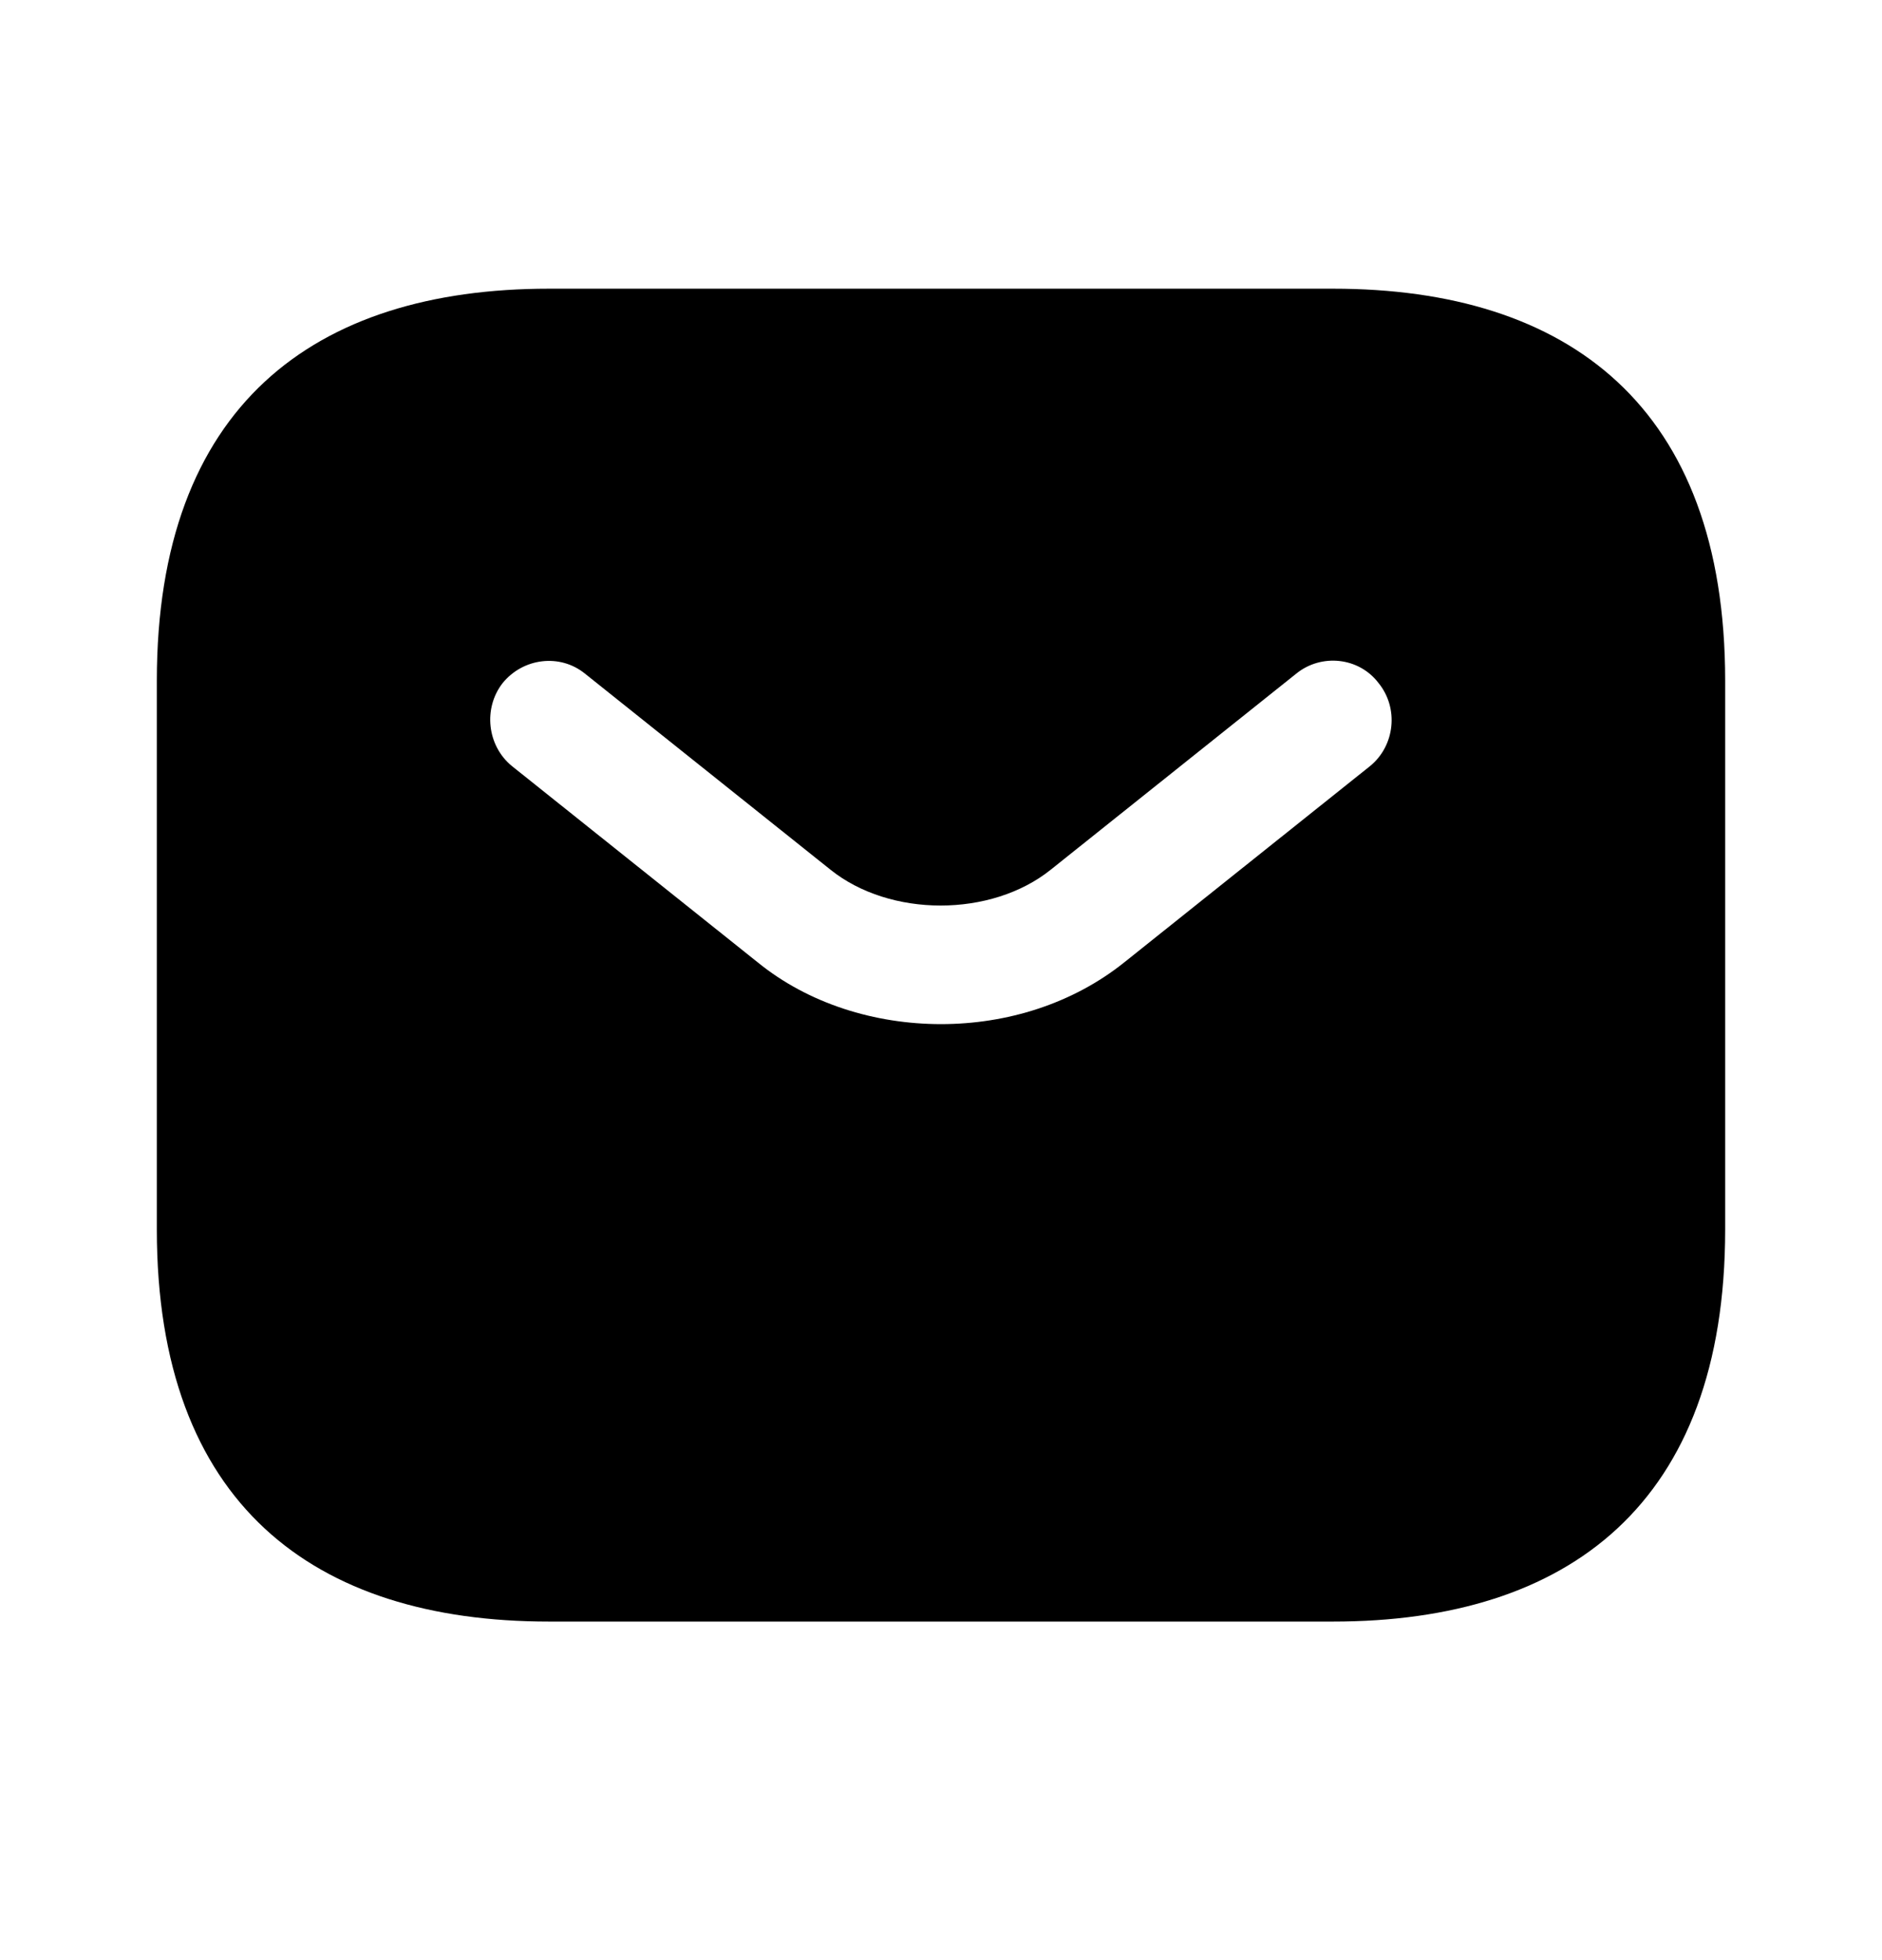 <svg width="24" height="25" viewBox="0 0 24 25" fill="none" xmlns="http://www.w3.org/2000/svg">
<path d="M17 3.682H7C4 3.682 2 5.182 2 8.682V15.682C2 19.182 4 20.682 7 20.682H17C20 20.682 22 19.182 22 15.682V8.682C22 5.182 20 3.682 17 3.682ZM17.47 9.772L14.34 12.272C13.68 12.802 12.84 13.062 12 13.062C11.16 13.062 10.31 12.802 9.66 12.272L6.53 9.772C6.21 9.512 6.16 9.032 6.41 8.712C6.67 8.392 7.14 8.332 7.46 8.592L10.59 11.092C11.35 11.702 12.64 11.702 13.4 11.092L16.53 8.592C16.85 8.332 17.33 8.382 17.58 8.712C17.84 9.032 17.79 9.512 17.47 9.772Z" fill="black"/>
</svg>
